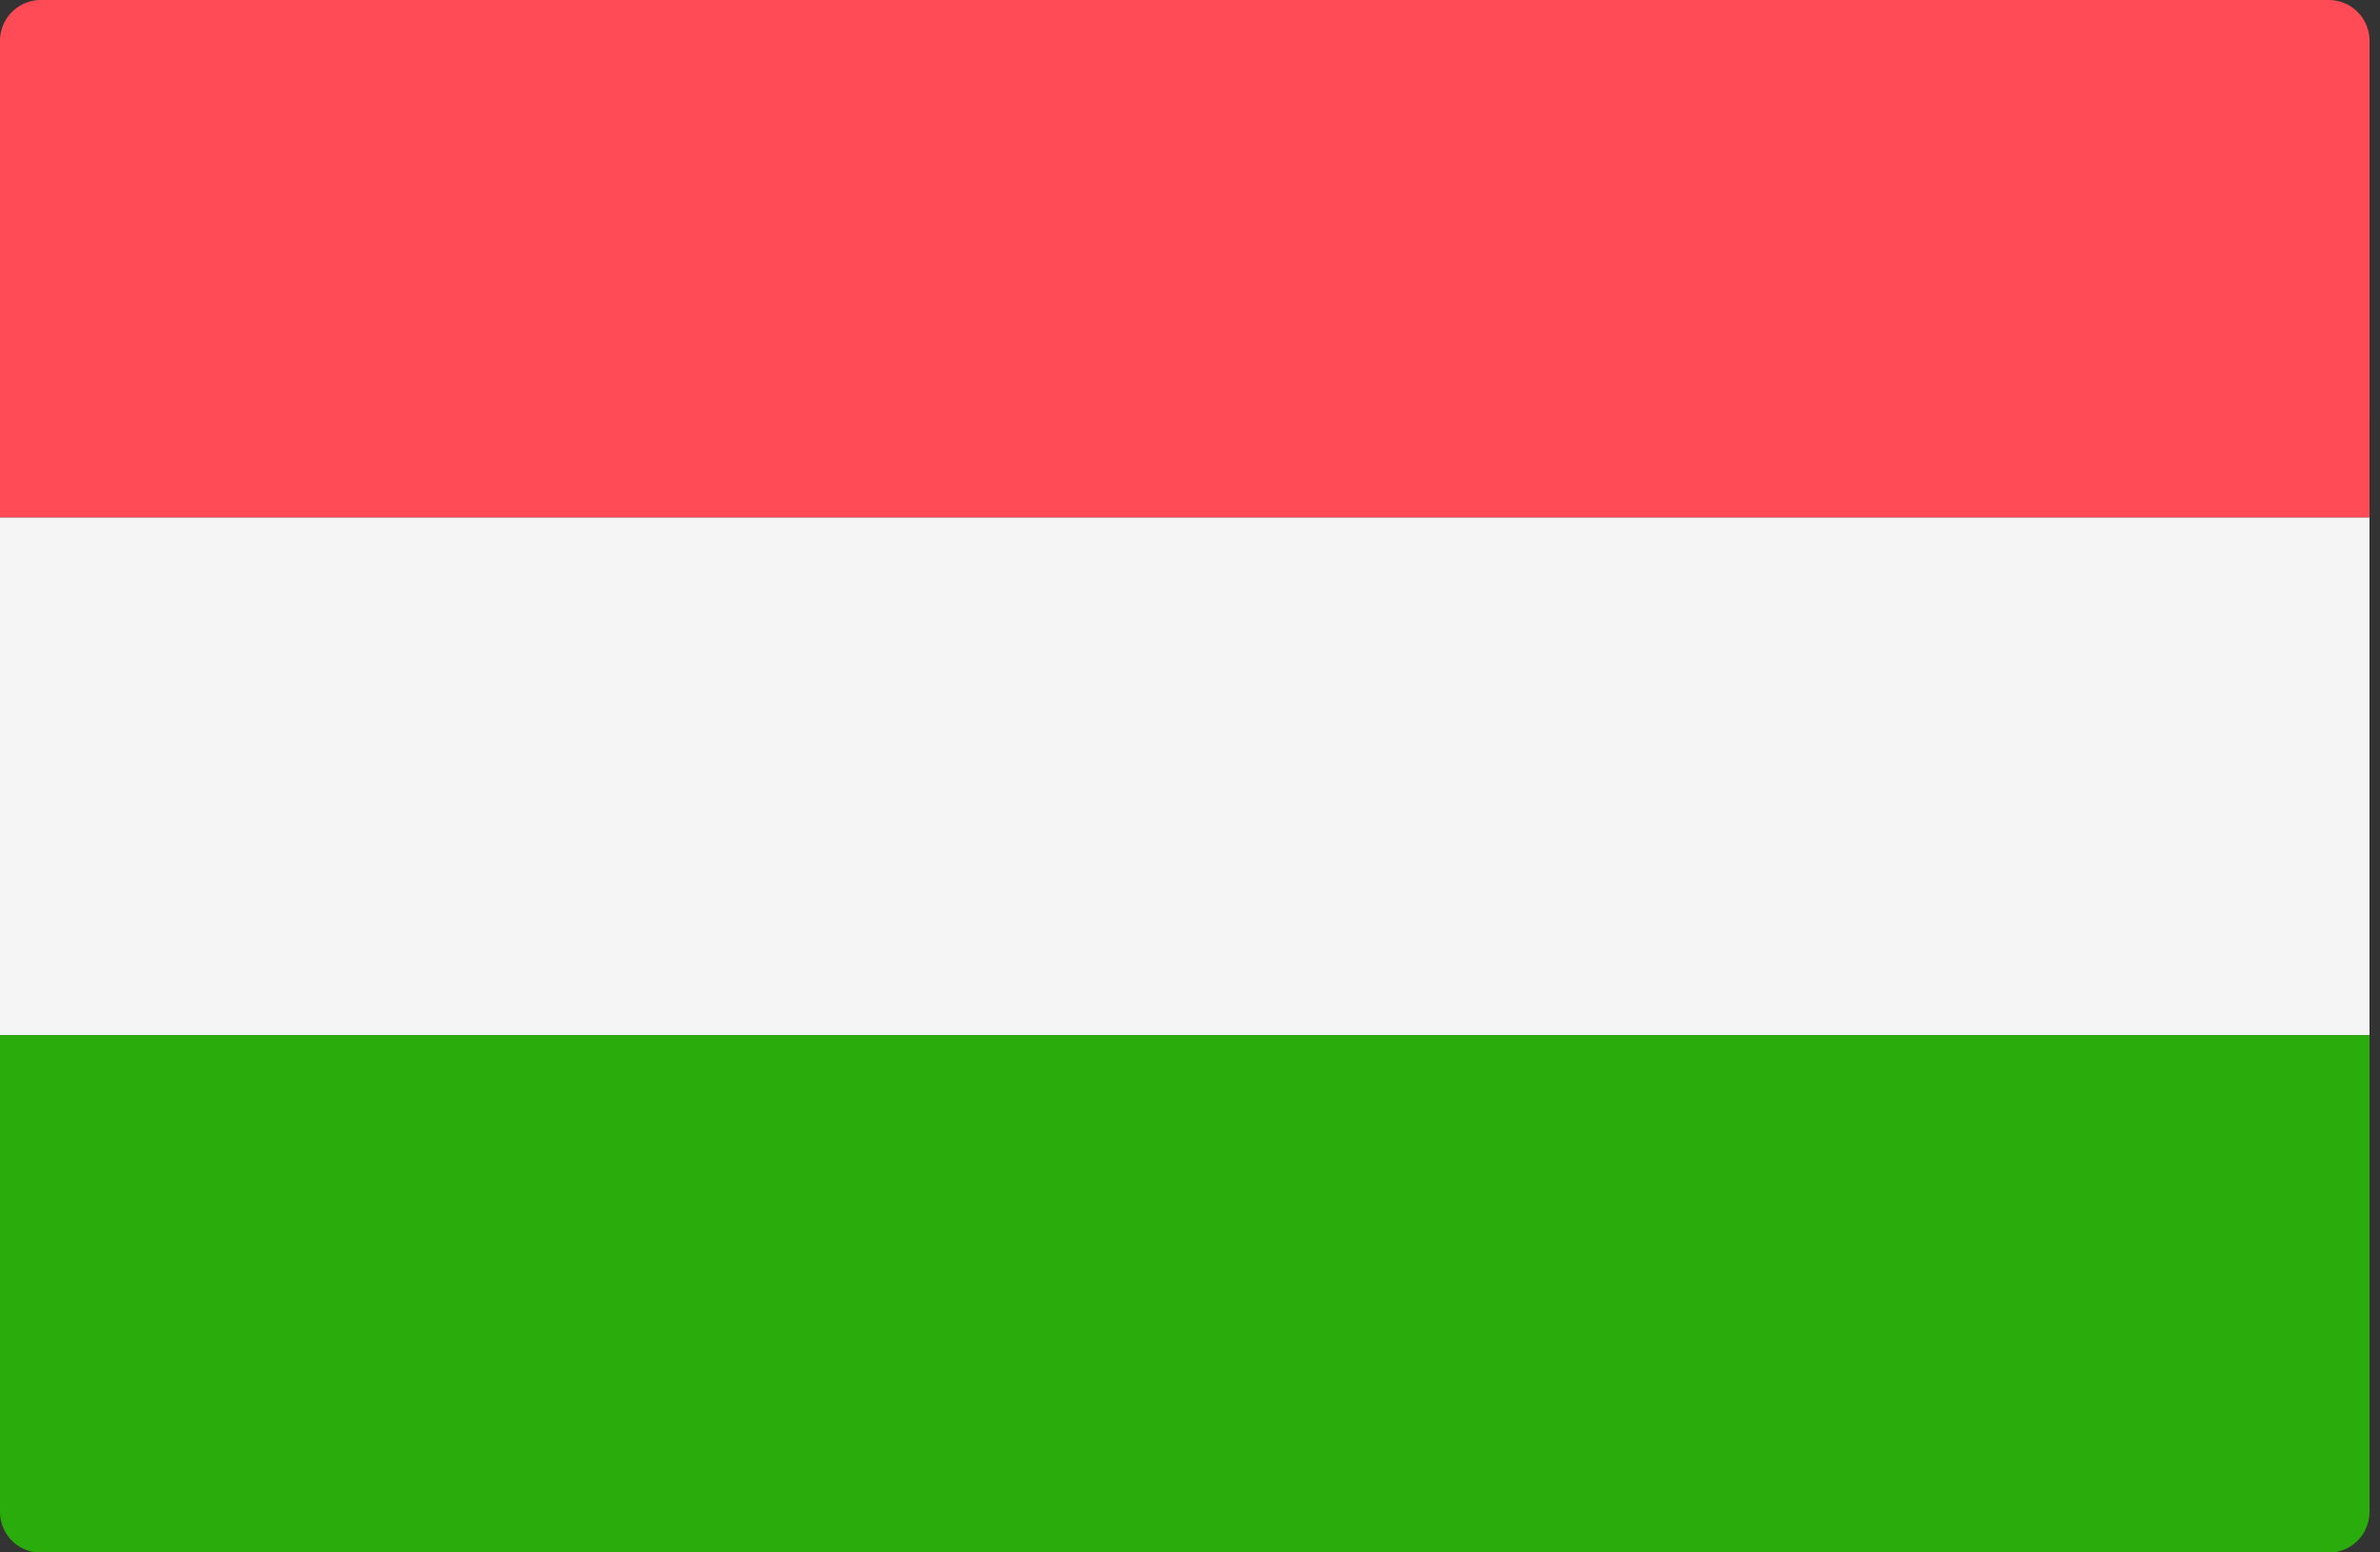 <svg xmlns="http://www.w3.org/2000/svg" width="46" height="30" viewBox="0 0 46 30"><rect x="0" y="0" width="46" height="30" fill="#333333" stroke="none"/><g><g><g><path fill="#ff4b55" d="M45.797 10.001H0V.79A.79.79 0 0 1 .79 0h44.218a.79.79 0 0 1 .79.79z"/></g><g><path fill="#2bac0d" d="M45.008 30.005H.79a.79.79 0 0 1-.79-.79v-9.212h45.797v9.212a.79.79 0 0 1-.79.79z"/></g><g><path fill="#f5f5f5" d="M0 10.001h45.797v10.001H0z"/></g></g></g></svg>